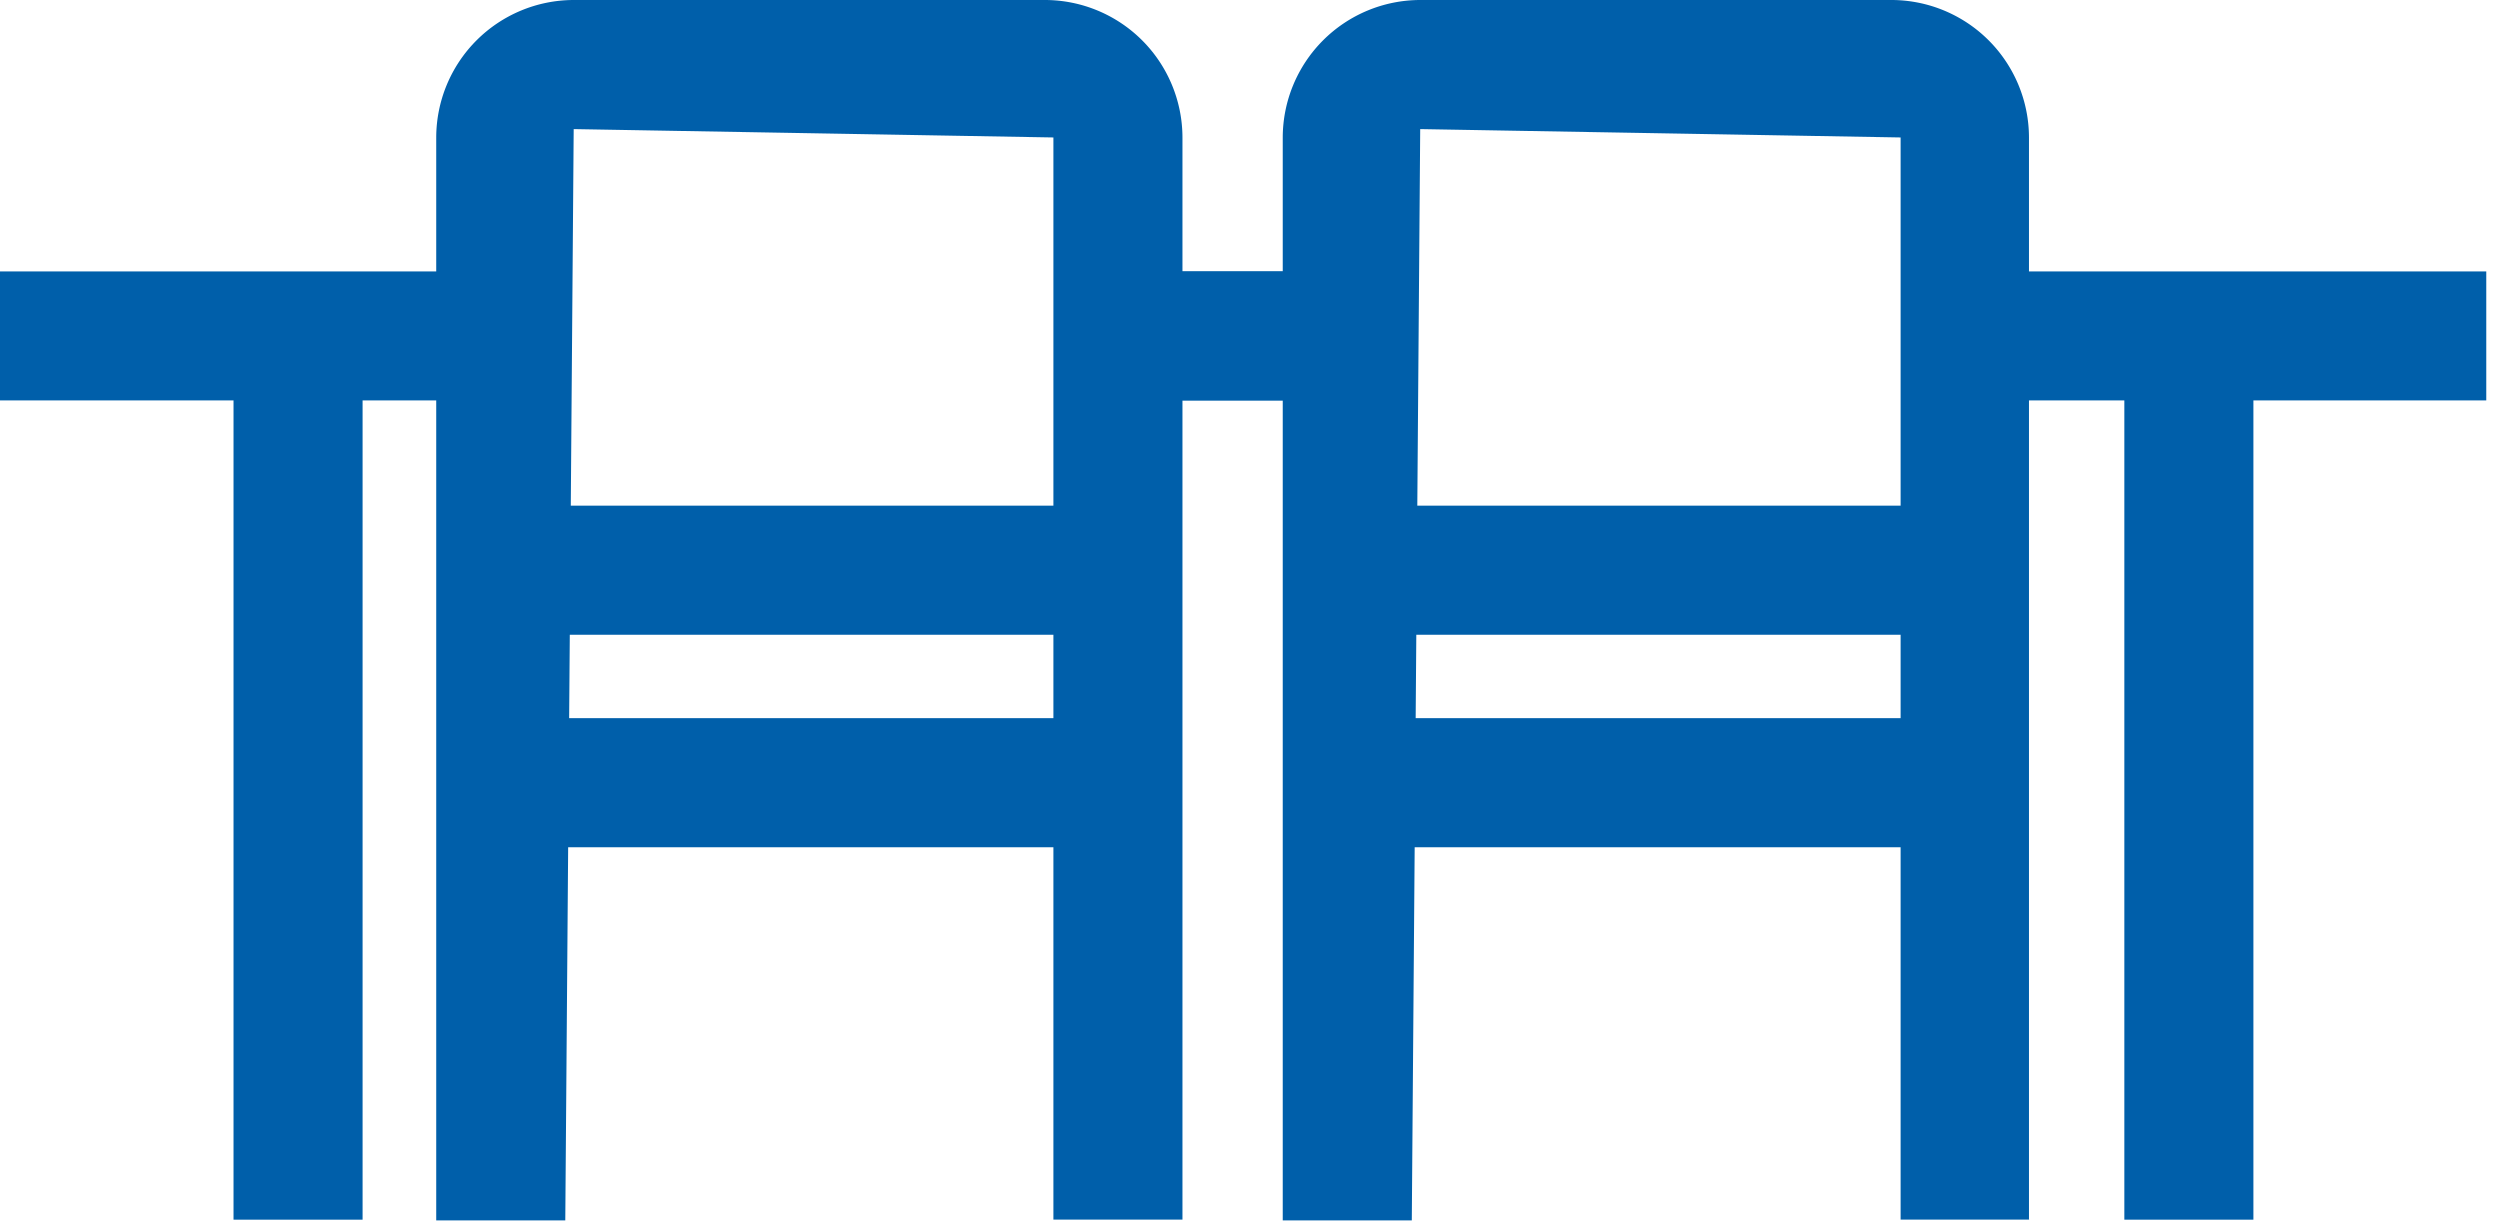 <svg fill="none" xmlns="http://www.w3.org/2000/svg" viewBox="0 0 61 30"><path fill="#005FAA" d="M28.852 29.759h-3.149V3.354L13.998 3.15l-.205 26.627h-3.149V3.354A3.36 3.36 0 0 1 13.998 0h11.5a3.36 3.36 0 0 1 3.354 3.354V29.76ZM49.524 29.759h-3.149V3.354L34.653 3.15l-.205 26.627h-3.149V3.354A3.36 3.36 0 0 1 34.653 0h11.5a3.36 3.36 0 0 1 3.354 3.354V29.76h.017Z"/><path fill="#005FAA" d="M13.245 6.623H0V9.77h13.245V6.623Z"/><path fill="#005FAA" d="M8.847 8.71H5.698v21.05h3.149V8.71ZM26.37 12.338H13.502v3.15H26.37v-3.15ZM26.37 17.523H13.502v3.15H26.37v-3.15ZM34.037 6.623h-6.76V9.77h6.76V6.623ZM60.664 6.623H47.42V9.77h13.245V6.623Z"/><path fill="#005FAA" d="M54.983 8.71h-3.149v21.05h3.149V8.71ZM47.163 12.338h-12.87v3.15h12.87v-3.15ZM47.163 17.523h-12.87v3.15h12.87v-3.15ZM33.387 6.623h-6.76V9.77h6.76V6.623Z"/></svg>